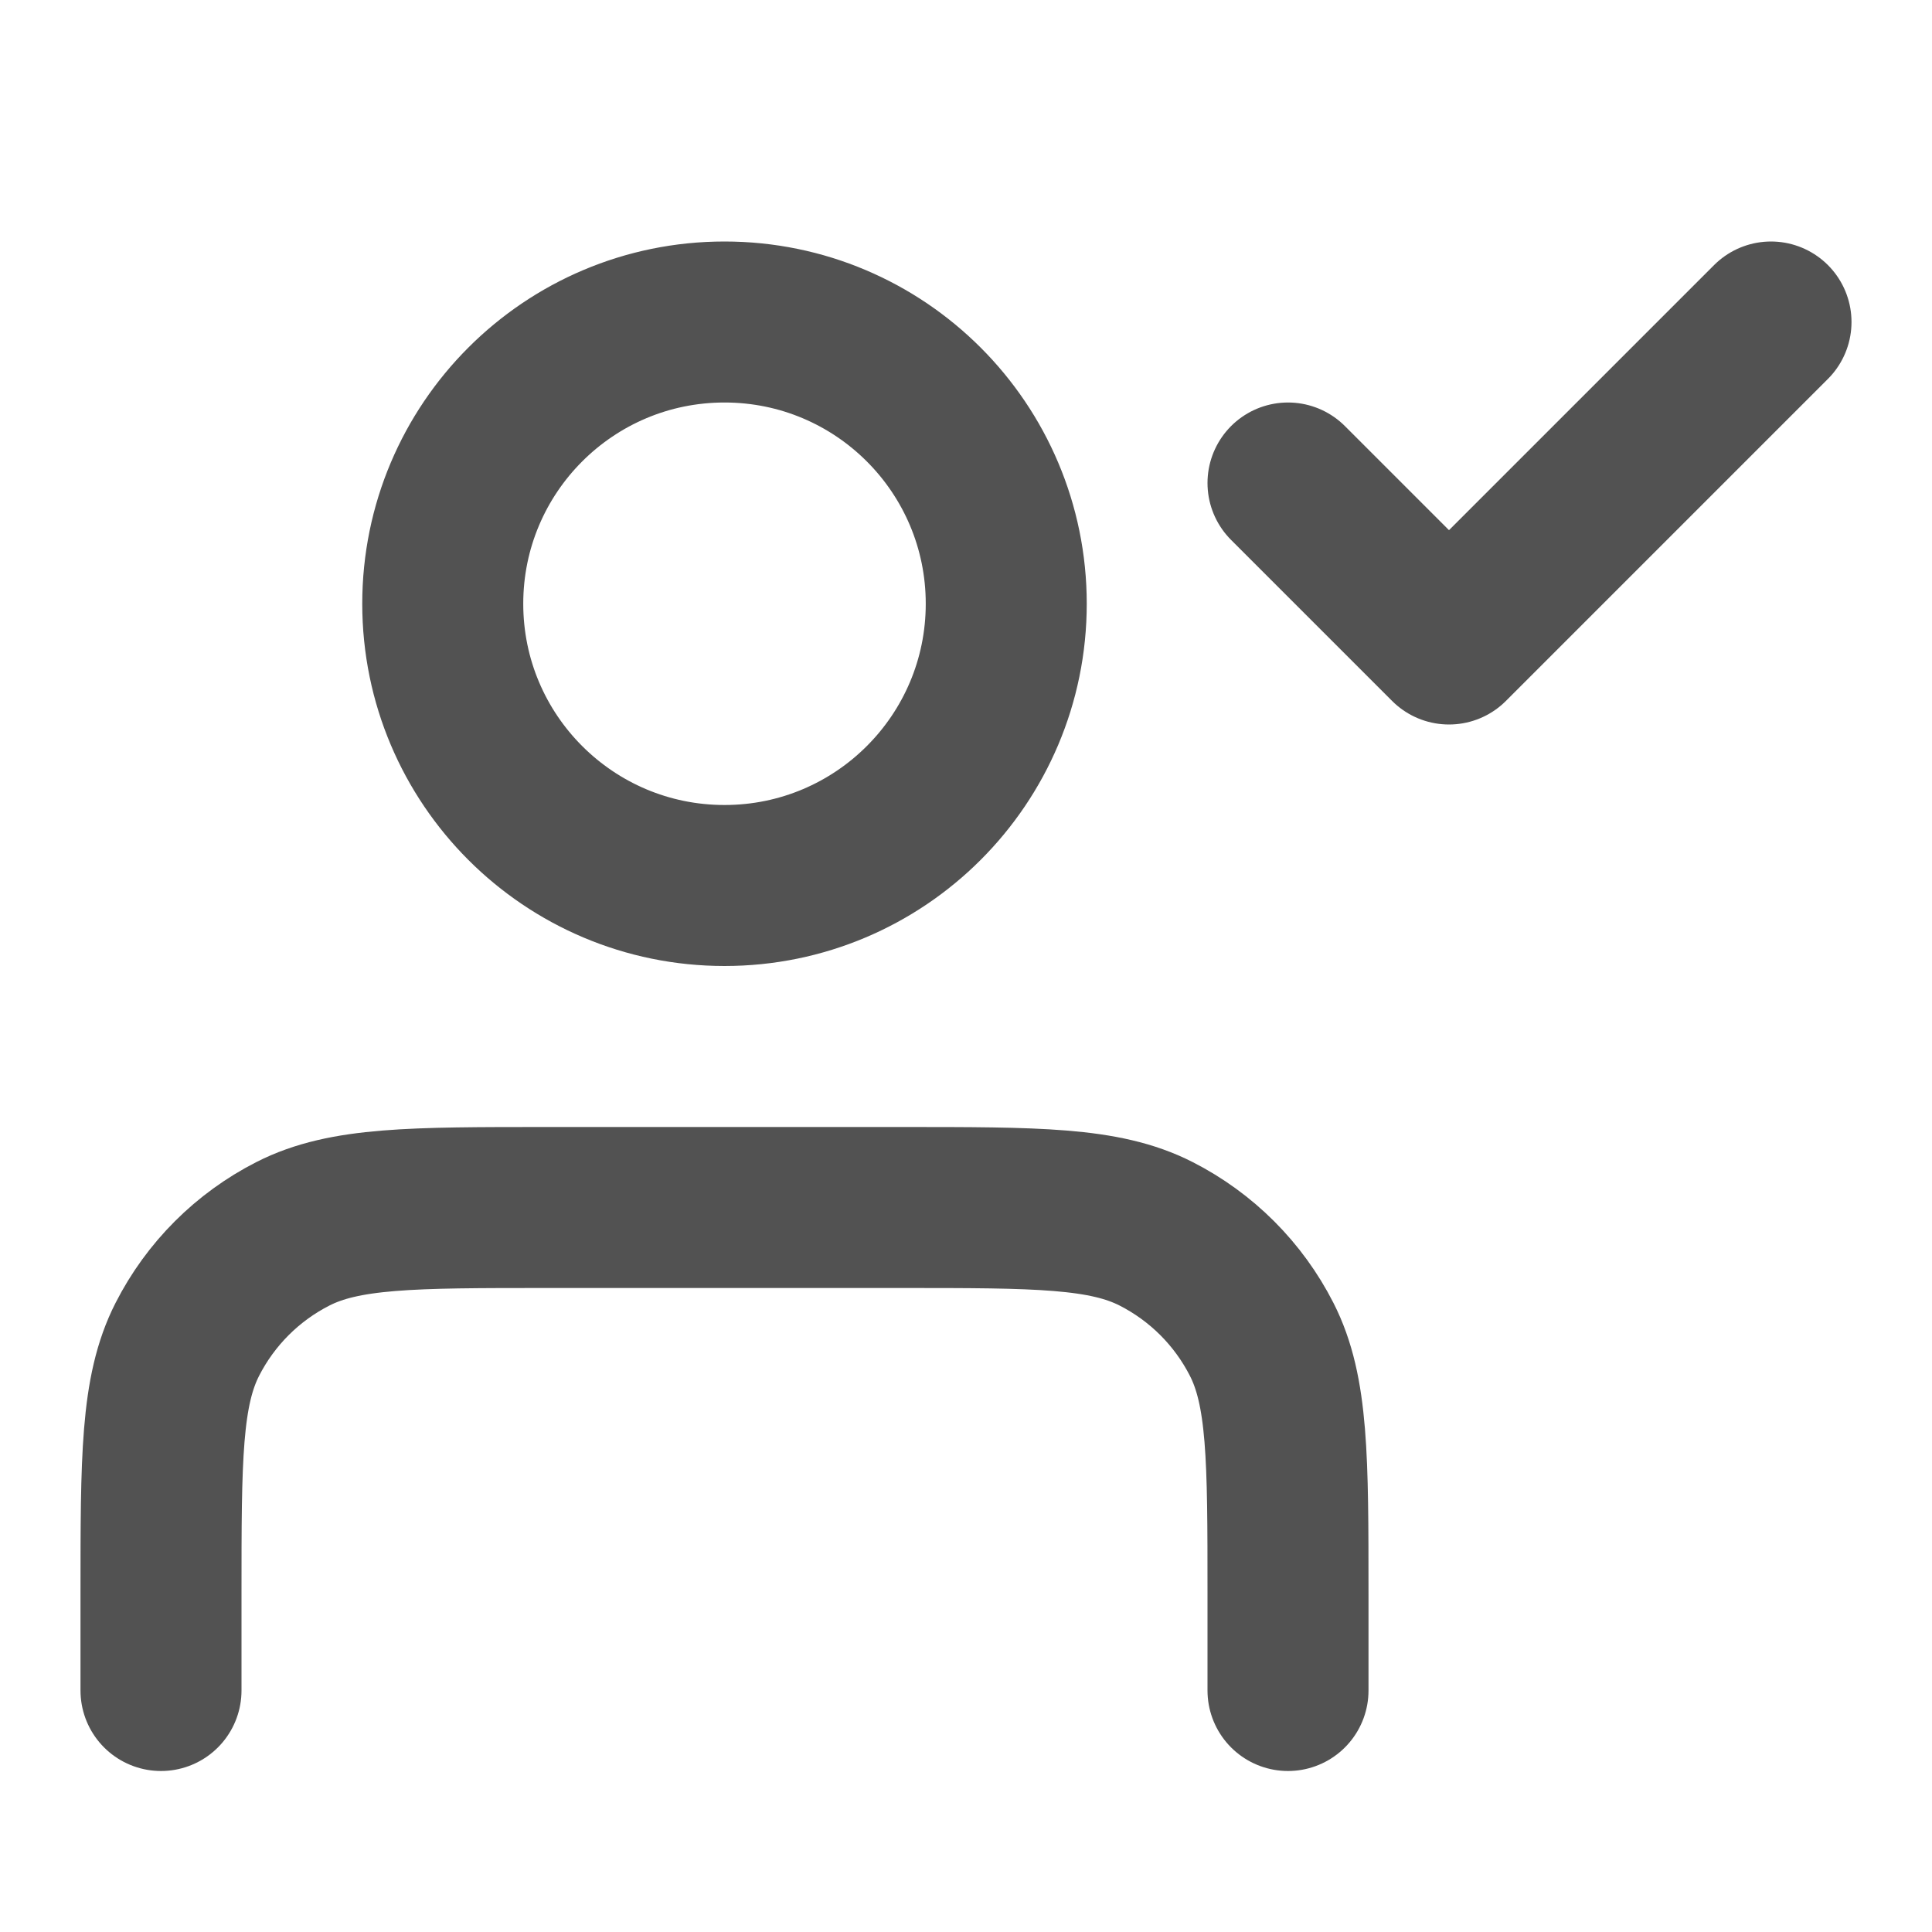 <svg width="18" height="18" viewBox="0 0 18 18" fill="none" xmlns="http://www.w3.org/2000/svg">
<path d="M12 15.75V14.85C12 13.59 12 12.96 11.755 12.479C11.539 12.055 11.195 11.711 10.771 11.495C10.29 11.25 9.66 11.25 8.4 11.25H5.1C3.84 11.25 3.21 11.25 2.729 11.495C2.305 11.711 1.961 12.055 1.745 12.479C1.5 12.96 1.5 13.59 1.5 14.85V15.75M12 4.5L13.5 6L16.5 3M9.375 5.625C9.375 7.075 8.2 8.25 6.75 8.25C5.3 8.25 4.125 7.075 4.125 5.625C4.125 4.175 5.3 3 6.75 3C8.2 3 9.375 4.175 9.375 5.625Z" stroke="#525252" stroke-width="1.5" stroke-linecap="round" stroke-linejoin="round"/>
</svg>
